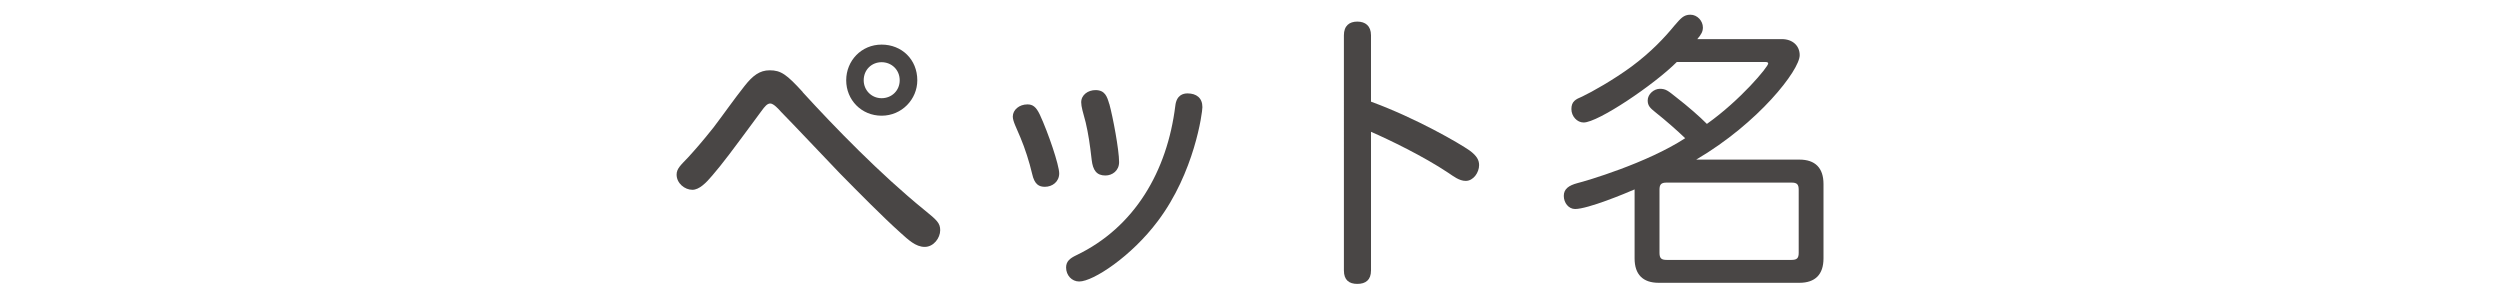 <?xml version="1.0" encoding="UTF-8"?><svg id="_豊橋" xmlns="http://www.w3.org/2000/svg" viewBox="0 0 250 30"><defs><style>.cls-1{fill:#494645;}</style></defs><path class="cls-1" d="M80.27,9.22c3.18,3.48,7.74,8.18,12.17,11.78,1.25,1.01,1.58,1.31,1.58,2.02,0,.77-.65,1.67-1.55,1.67s-1.64-.71-2.44-1.43c-1.73-1.55-4.11-3.96-6.04-5.92-2.17-2.26-4.34-4.58-5.89-6.16-.24-.27-.74-.83-1.07-.83-.3,0-.54,.27-.92,.8-3.12,4.23-3.81,5.15-4.88,6.4-.62,.74-1.31,1.43-1.99,1.43-.77,0-1.58-.65-1.58-1.52,0-.6,.42-.95,1.16-1.73,.62-.68,1.37-1.52,2.53-2.98,1.13-1.49,1.99-2.74,3.12-4.17,.8-1.01,1.49-1.55,2.5-1.55,1.13,0,1.7,.42,3.3,2.17Zm11.46-1.19c0,1.9-1.55,3.54-3.57,3.54s-3.54-1.58-3.54-3.54,1.52-3.57,3.54-3.57,3.57,1.49,3.57,3.57Zm-5.36,0c0,.98,.77,1.79,1.79,1.79s1.81-.77,1.81-1.79c0-1.07-.83-1.81-1.81-1.81s-1.79,.74-1.79,1.81Z"/><path class="cls-1" d="M103.99,11.48c.83,1.79,1.93,5.03,1.93,5.86s-.68,1.34-1.43,1.34c-.57,0-1.04-.21-1.28-1.31-.27-1.16-.71-2.53-1.16-3.6-.39-.95-.77-1.64-.77-2.11,0-.68,.65-1.22,1.46-1.22,.51,0,.86,.21,1.25,1.04Zm16.25-.77c0,.57-.8,6.55-4.46,11.4-2.62,3.51-6.46,6.04-7.86,6.04-.74,0-1.31-.62-1.31-1.4,0-.62,.39-.92,1.01-1.22,5.86-2.8,9.1-8.42,9.91-14.94,.12-1.1,.8-1.25,1.22-1.25,.89,0,1.49,.45,1.49,1.37Zm-9.31-.33c.36,1.31,.98,4.61,.98,5.83,0,.86-.68,1.34-1.37,1.34-.89,0-1.25-.54-1.37-1.55-.18-1.58-.33-2.59-.6-3.75-.27-1.01-.45-1.58-.45-2.02,0-.74,.68-1.22,1.43-1.22,.95,0,1.16,.65,1.37,1.37Z"/><path class="cls-1" d="M137.11,10.17c4.55,1.67,8.84,4.17,9.85,4.88,.74,.54,.95,.98,.95,1.46,0,.74-.57,1.58-1.34,1.58-.65,0-1.25-.48-1.73-.8-2.5-1.67-5.95-3.33-7.74-4.11v13.87c0,.95-.54,1.34-1.37,1.34s-1.34-.39-1.34-1.34V3.53c0-.95,.54-1.37,1.34-1.37s1.37,.42,1.37,1.37v6.64Z"/><path class="cls-1" d="M167.67,6.21c-2.26,2.26-7.86,6.04-9.31,6.04-.65,0-1.22-.62-1.22-1.34,0-.77,.42-.98,1.07-1.25,1.01-.48,3.12-1.67,4.91-2.98,2.02-1.49,3.39-2.98,4.34-4.14,.6-.68,.89-1.07,1.58-1.07s1.25,.62,1.25,1.28c0,.42-.18,.71-.56,1.16h8.45c1.07,0,1.79,.65,1.79,1.61,0,1.49-4.11,6.78-10.35,10.44h10.32c1.58,0,2.41,.83,2.41,2.44v7.44c0,1.61-.83,2.44-2.41,2.44h-14.07c-1.58,0-2.41-.83-2.41-2.44v-6.9c-.89,.39-4.67,1.96-5.95,1.96-.65,0-1.13-.62-1.13-1.31s.48-1.04,1.37-1.28c.86-.21,6.93-1.99,10.77-4.49-.77-.74-1.96-1.79-3.01-2.62-.48-.39-.74-.62-.74-1.16,0-.62,.62-1.16,1.22-1.16s.83,.21,1.61,.83c1.19,.92,2.38,1.96,3.09,2.68,3.36-2.38,6.13-5.71,6.13-6.04,0-.09-.06-.15-.27-.15h-8.87Zm-1.01,12.05c-.54,0-.71,.18-.71,.71v6.31c0,.54,.18,.71,.71,.71h12.5c.54,0,.71-.18,.71-.71v-6.31c0-.54-.18-.71-.71-.71h-12.5Z"/></svg>